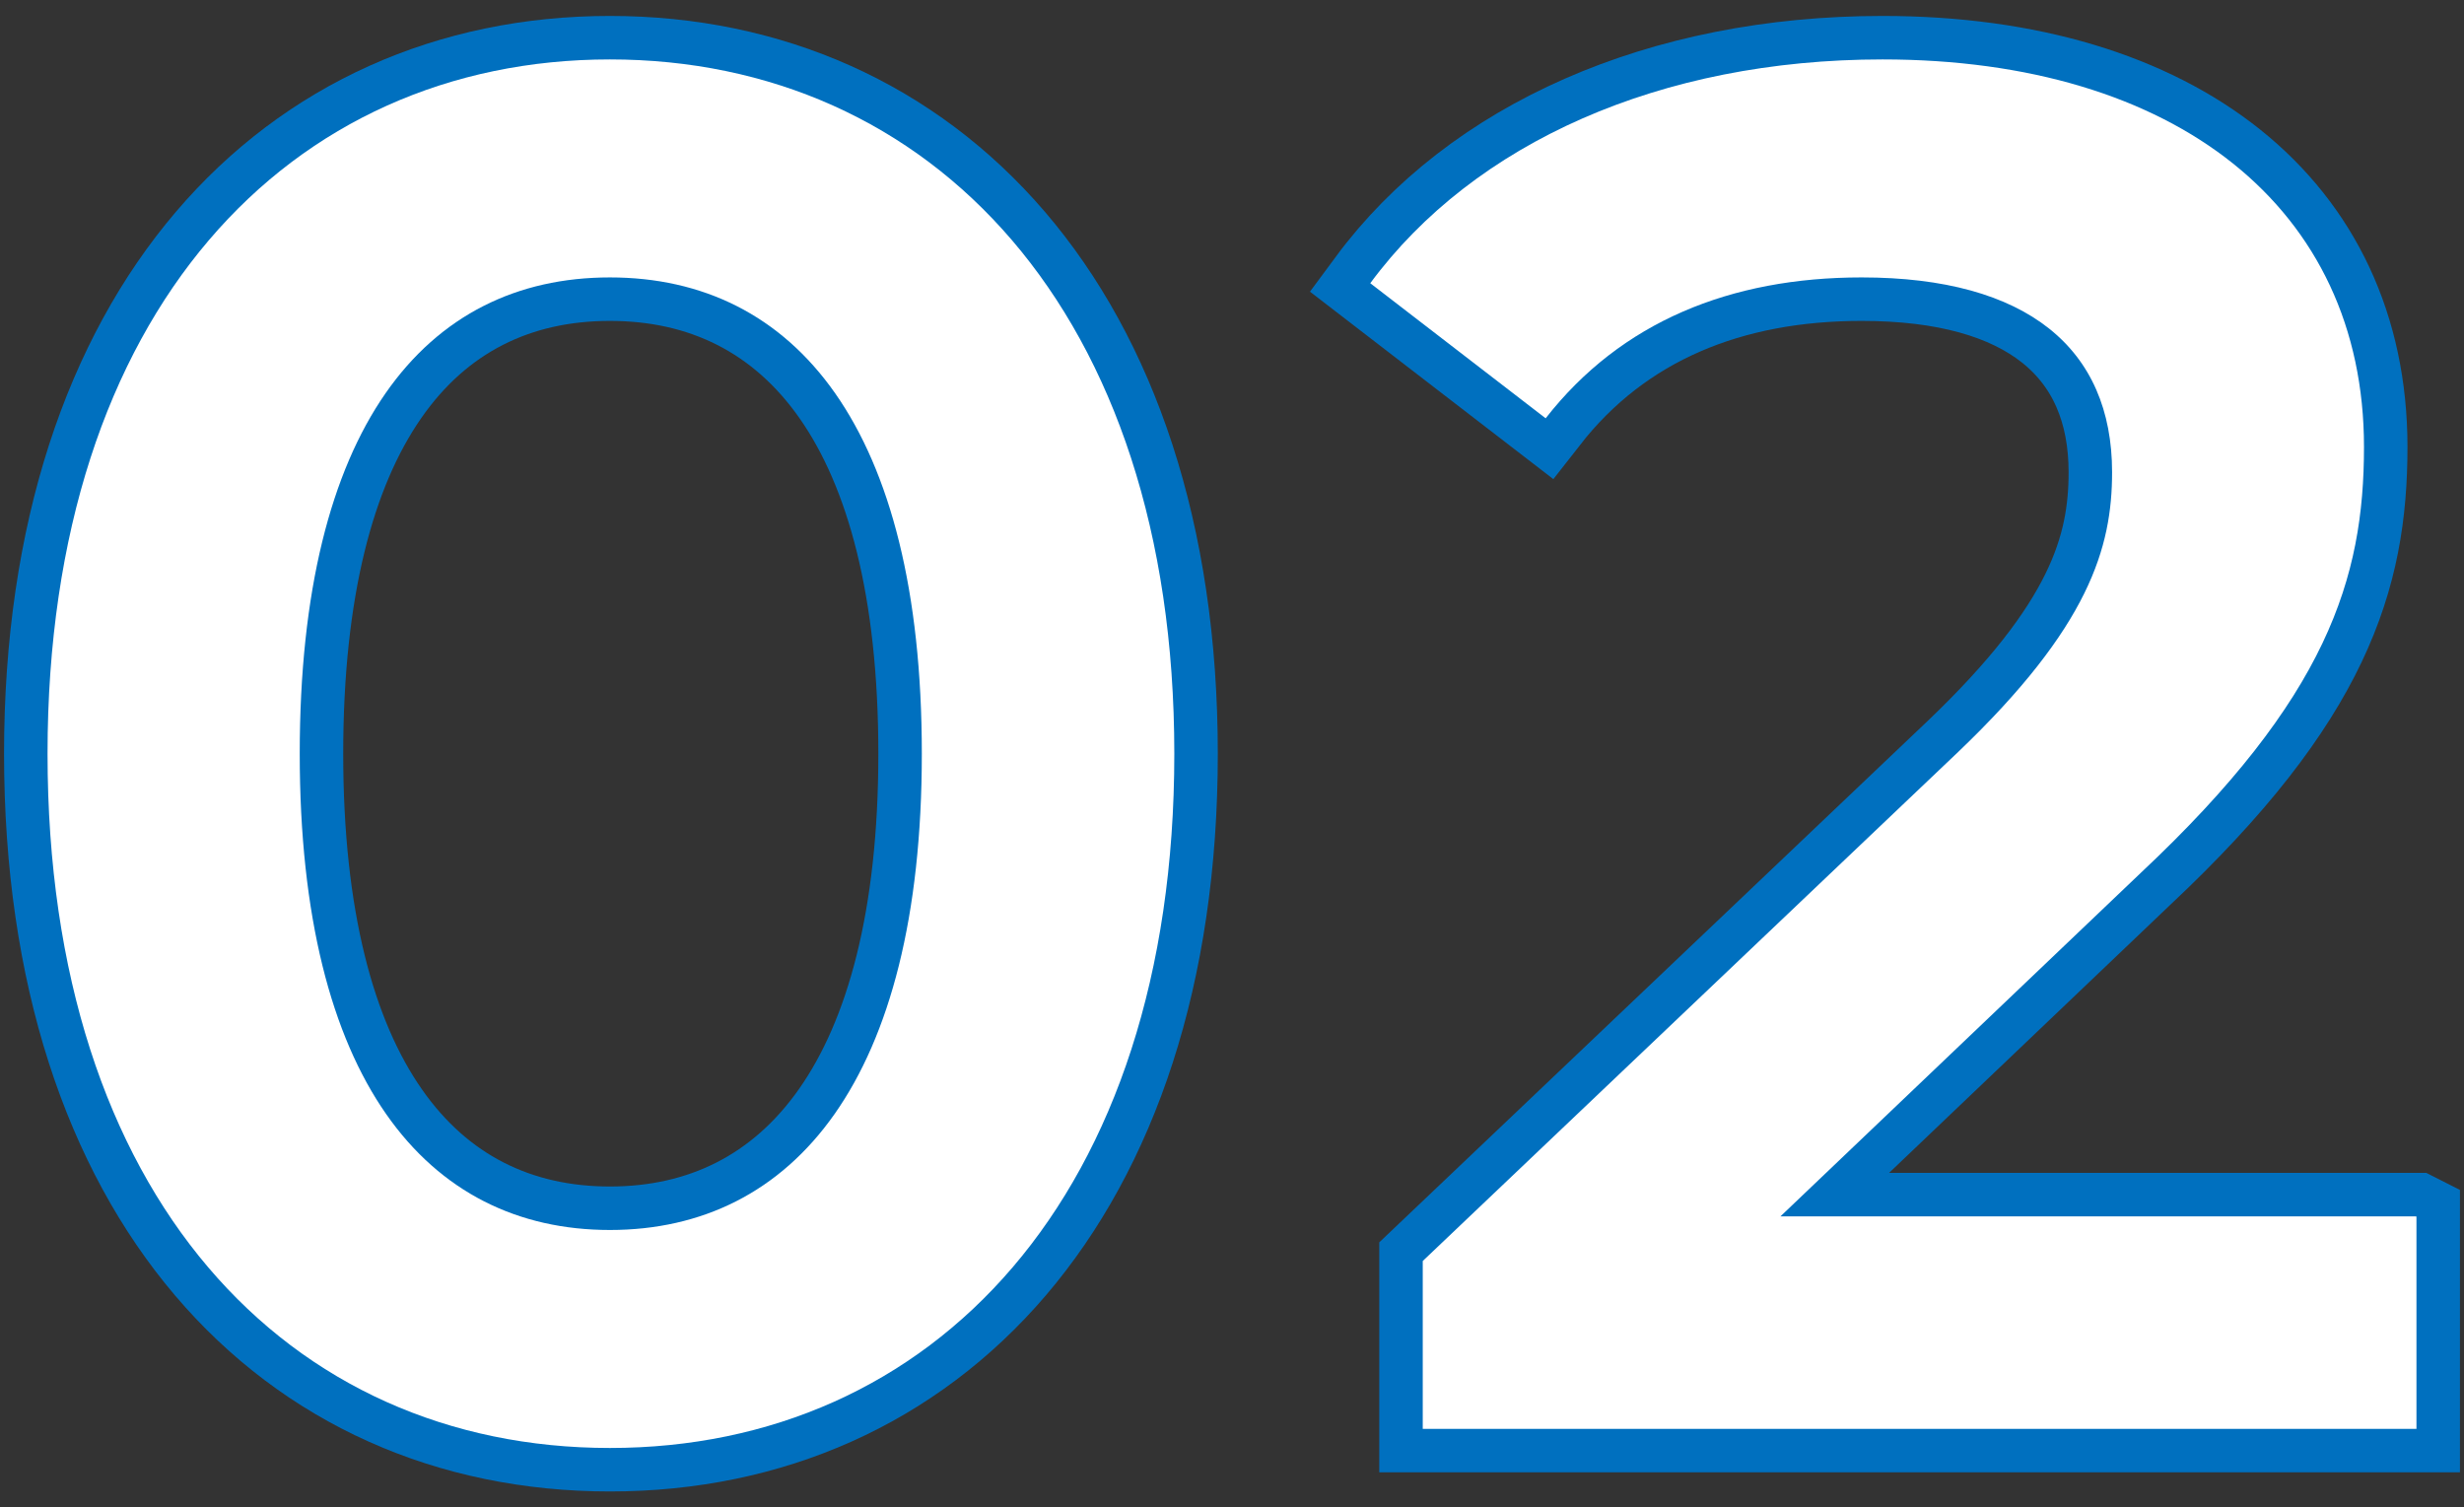 <?xml version="1.0" encoding="UTF-8"?>
<svg id="_レイヤー_6" data-name="レイヤー 6" xmlns="http://www.w3.org/2000/svg" width="85" height="52" viewBox="0 0 85 52">
  <rect x="0" y="0" width="85" height="52" fill="#333333" stroke="none"/>
  <g>
    <path d="M1.64,26C1.64,10.7,10.01,2.05,21.04,2.05s19.47,8.65,19.47,23.95-8.37,23.95-19.47,23.95S1.64,41.3,1.64,26ZM31.8,26c0-11.24-4.38-16.43-10.76-16.43s-10.7,5.19-10.7,16.43,4.38,16.43,10.7,16.43,10.76-5.19,10.76-16.43Z" style="fill: none; stroke: #0070bf; stroke-width: 3px;"/>
    <path d="M83.36,41.97v7.32h-34.28v-5.79l18.47-17.56c4.52-4.32,5.31-7.05,5.31-9.65,0-4.26-2.92-6.72-8.64-6.72-4.52,0-8.3,1.53-10.9,4.86l-6.05-4.66c3.59-4.86,10.03-7.72,17.67-7.72,10.1,0,16.61,5.12,16.61,13.37,0,4.52-1.26,8.65-7.71,14.7l-12.42,11.84h21.92Z" style="fill: none; stroke: #0070bf; stroke-width: 3px;"/>
  </g>
  <g>
    <path d="M1.64,26C1.64,10.7,10.01,2.05,21.04,2.05s19.47,8.65,19.47,23.95-8.37,23.95-19.47,23.95S1.64,41.3,1.64,26ZM31.8,26c0-11.24-4.38-16.43-10.76-16.43s-10.7,5.19-10.7,16.43,4.38,16.43,10.7,16.43,10.76-5.19,10.76-16.43Z" style="fill: #fff; stroke-width: 0px;"/>
    <path d="M83.36,41.97v7.32h-34.28v-5.79l18.47-17.56c4.52-4.32,5.31-7.05,5.31-9.65,0-4.26-2.92-6.72-8.64-6.72-4.52,0-8.3,1.53-10.9,4.86l-6.05-4.66c3.59-4.86,10.03-7.72,17.67-7.72,10.1,0,16.61,5.12,16.61,13.37,0,4.52-1.26,8.65-7.71,14.7l-12.42,11.84h21.92Z" style="fill: #fff; stroke-width: 0px;"/>
  </g>
</svg>